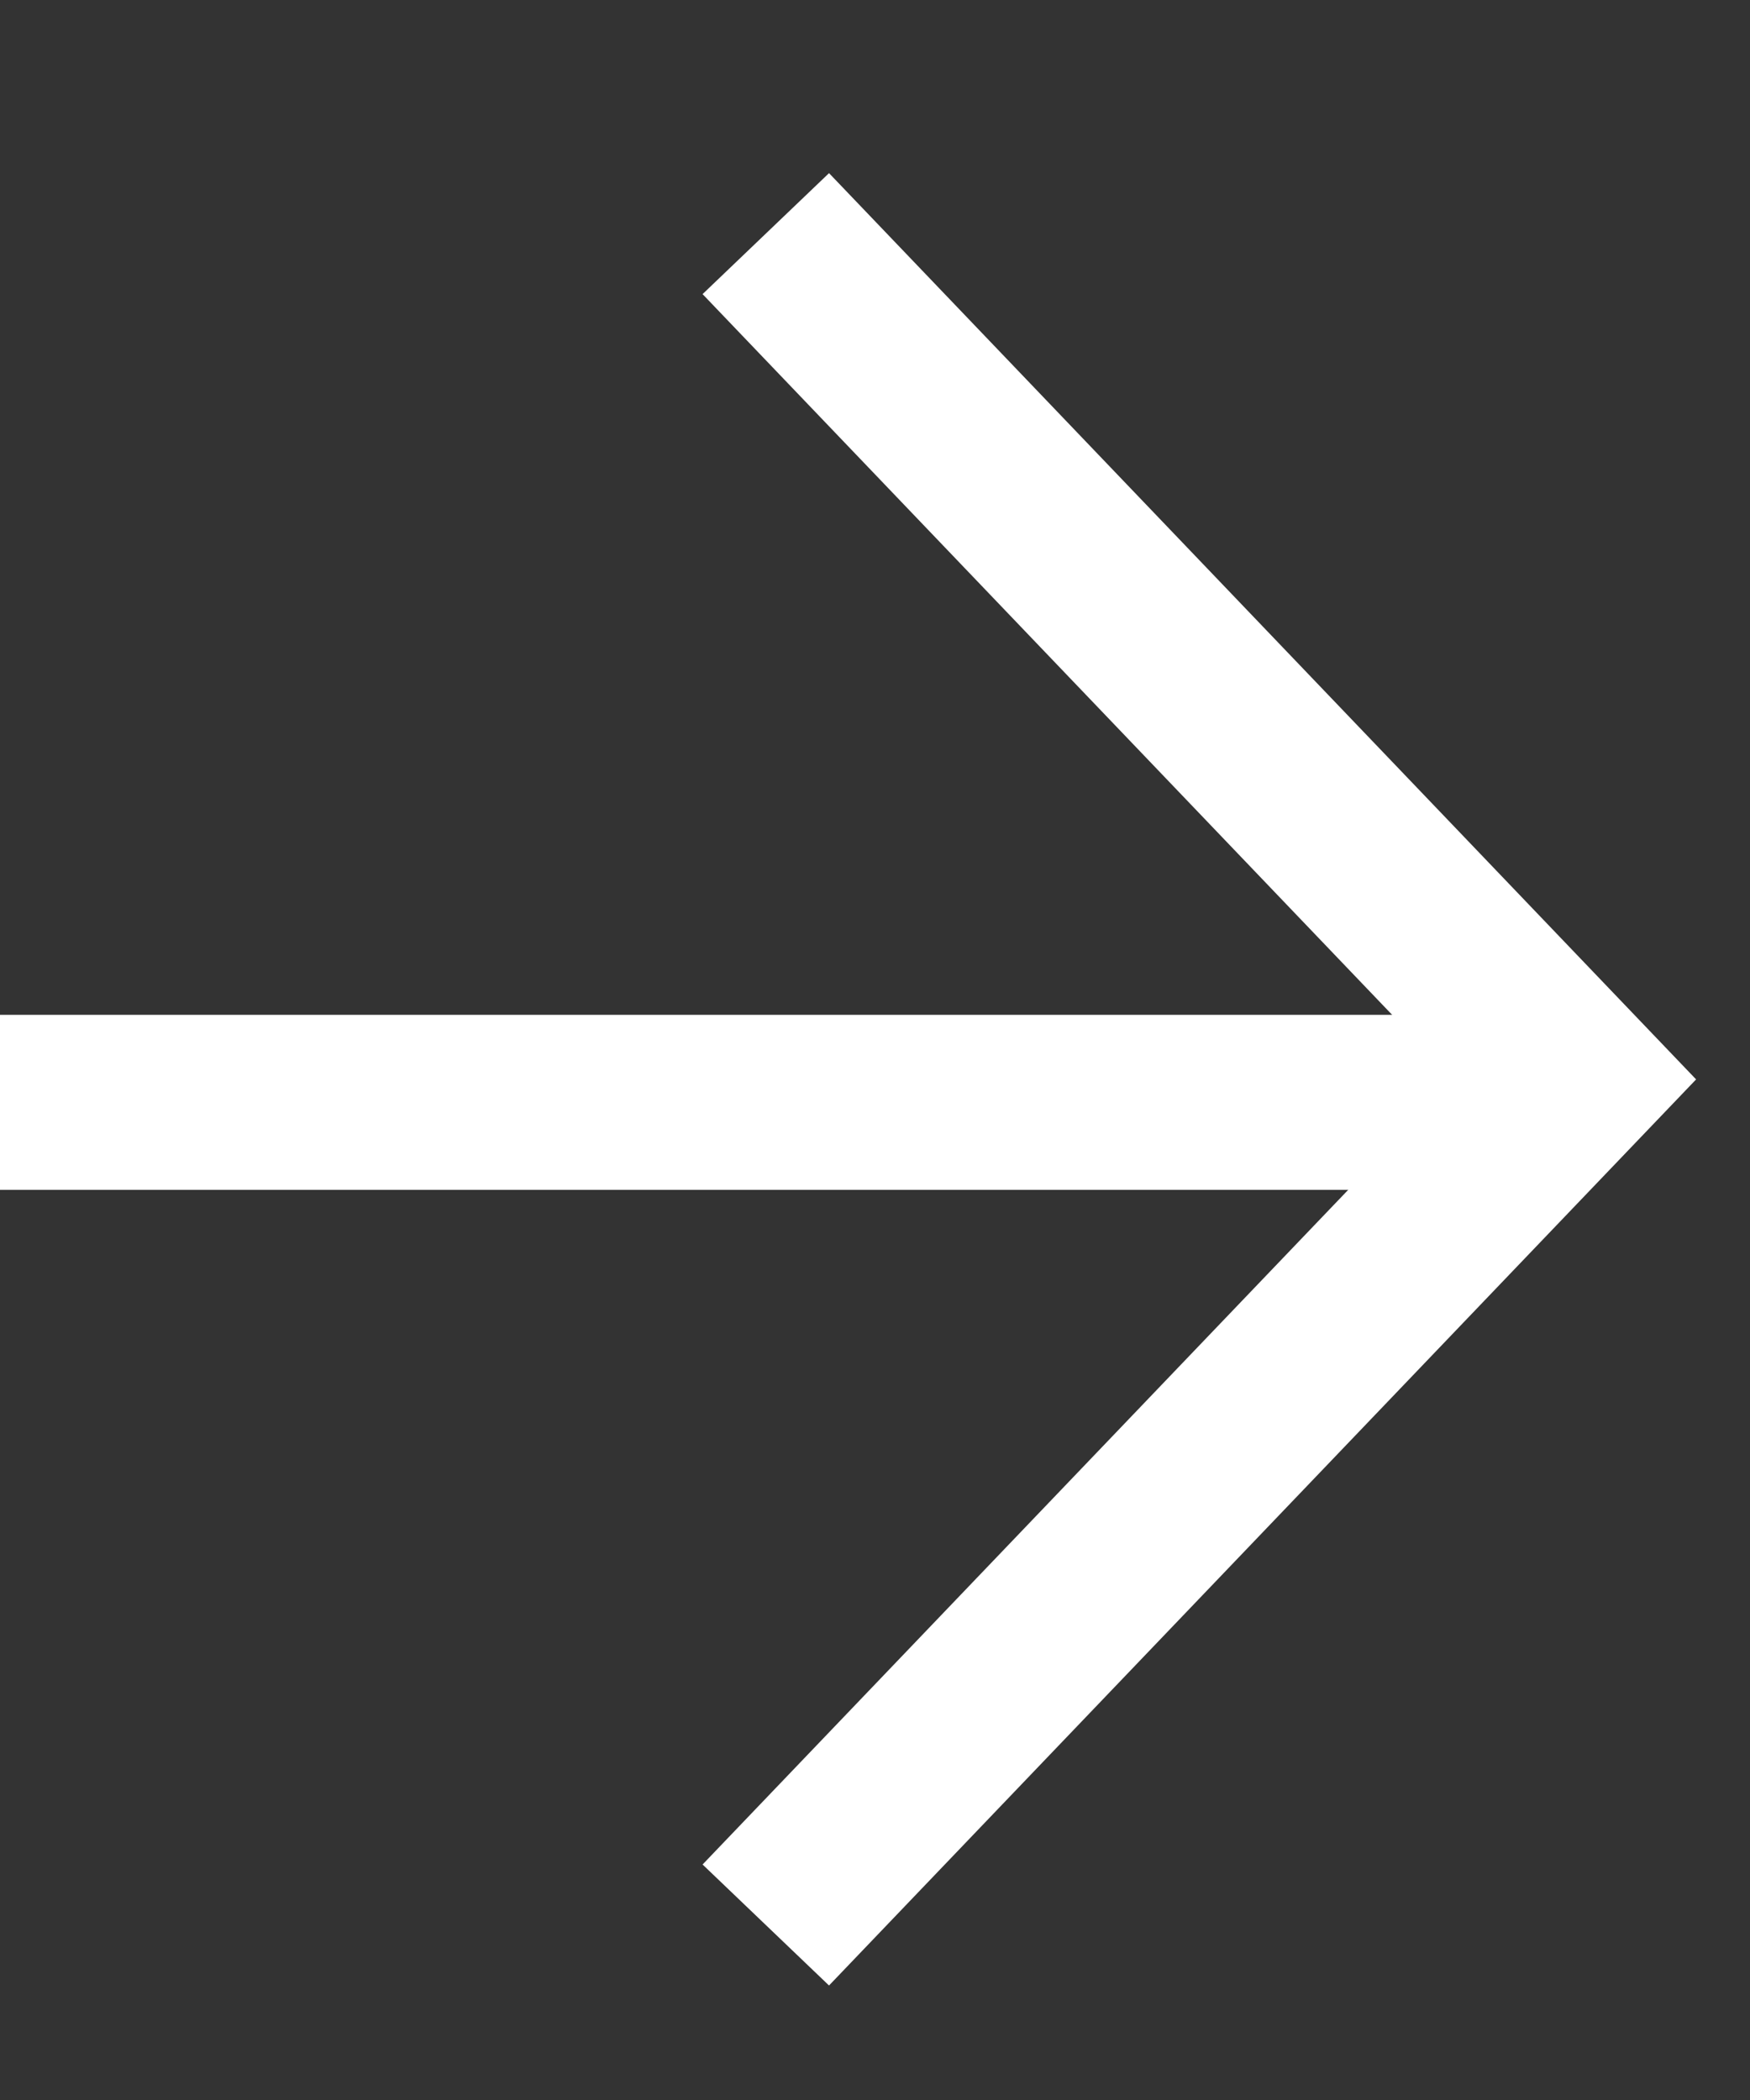 <svg xmlns="http://www.w3.org/2000/svg" width="10" height="12" fill="none" viewBox="0 0 10 12"><rect x="0" y="0" width="10" height="12" fill="#333333" stroke="none"/><path stroke="#fff" d="M4.376 1.335 9 6.168 4.376 11"/><path stroke="#fff" d="M8.959 6.299 0 6.299"/></svg>